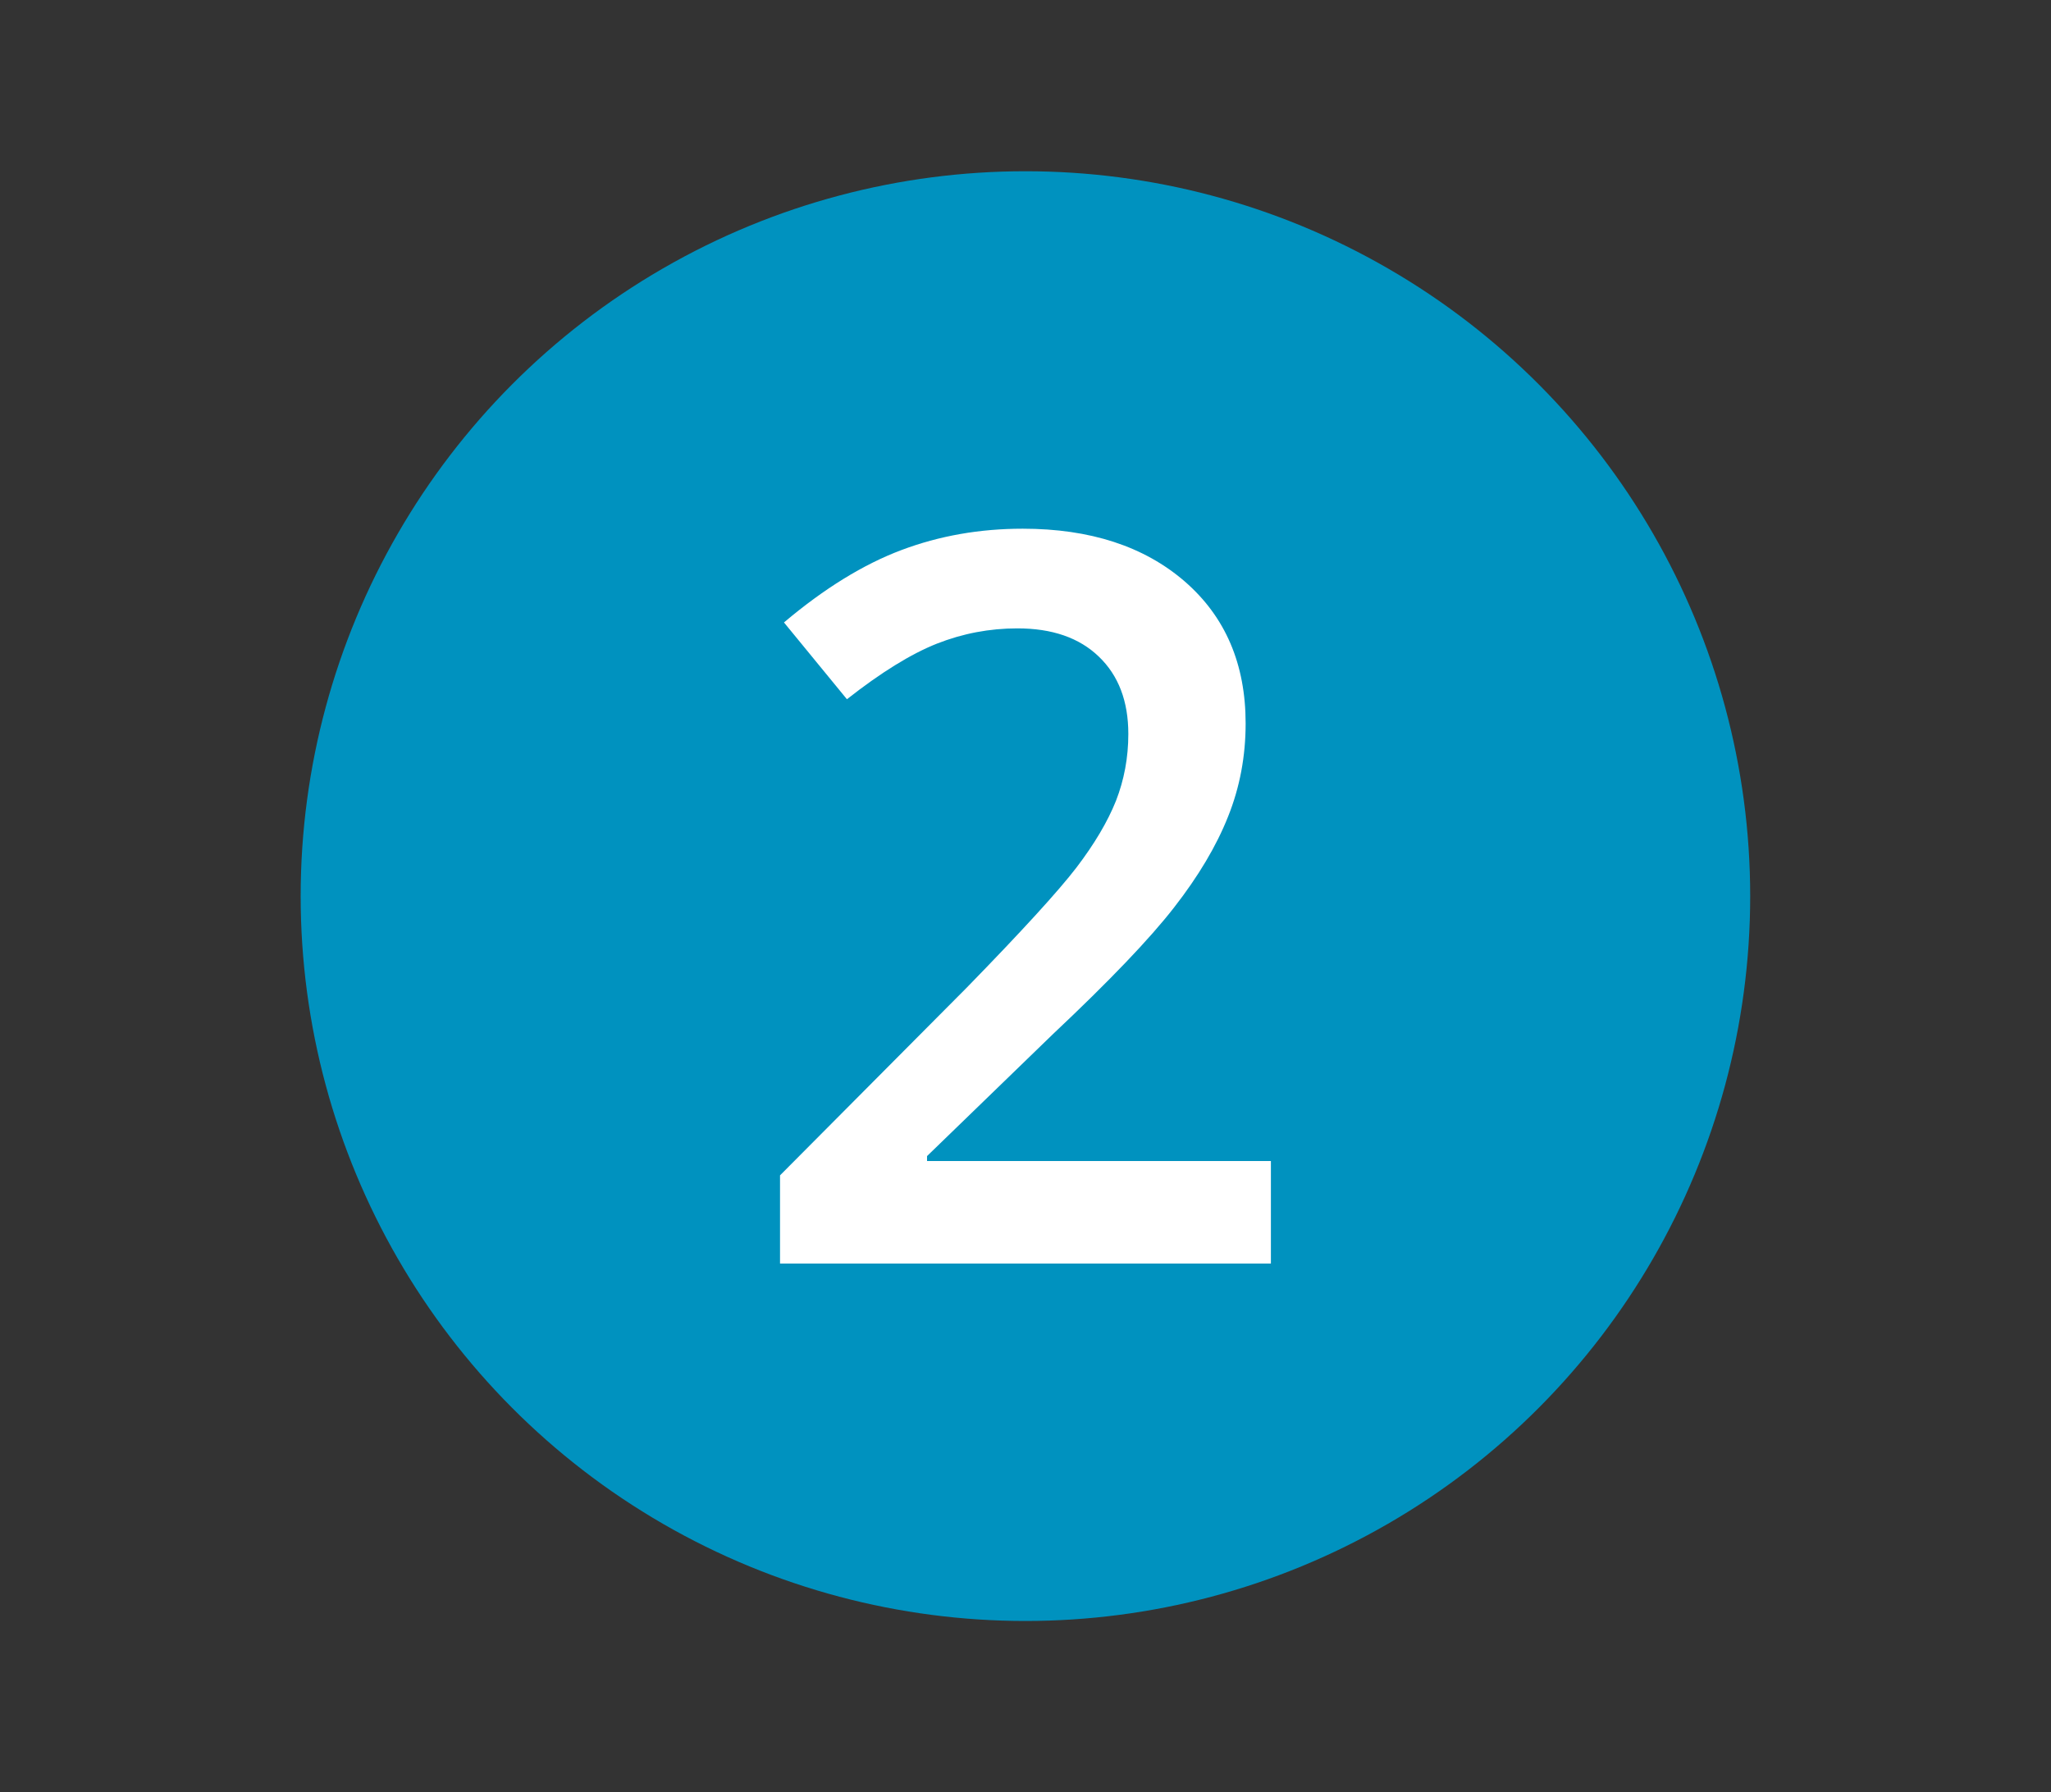 <?xml version="1.0" encoding="utf-8"?>
<!-- Generator: Adobe Illustrator 15.0.2, SVG Export Plug-In . SVG Version: 6.00 Build 0)  -->
<!DOCTYPE svg PUBLIC "-//W3C//DTD SVG 1.1//EN" "http://www.w3.org/Graphics/SVG/1.1/DTD/svg11.dtd">
<svg version="1.1" id="Layer_1" xmlns="http://www.w3.org/2000/svg" xmlns:xlink="http://www.w3.org/1999/xlink" x="0px" y="0px"
	 width="29.06px" height="25.39px" viewBox="0 0 29.06 25.39" enable-background="new 0 0 29.06 25.39" xml:space="preserve">
<rect x="0" y="0" width="29.06" height="25.39" fill="#333333" stroke="none"/>
<g>
	<circle fill="#0092BF" cx="14.529" cy="12.695" r="10.269"/>
	<g>
		<path fill="#FFFFFF" d="M18.008,17.9h-6.956v-1.249l2.646-2.66c0.781-0.801,1.299-1.368,1.555-1.702
			c0.255-0.335,0.441-0.649,0.559-0.944c0.115-0.295,0.175-0.611,0.175-0.947c0-0.465-0.14-0.83-0.418-1.096
			c-0.278-0.268-0.663-0.4-1.154-0.4c-0.394,0-0.774,0.072-1.142,0.217c-0.367,0.146-0.791,0.408-1.273,0.787l-0.892-1.088
			c0.571-0.482,1.126-0.823,1.663-1.025C13.31,7.59,13.883,7.49,14.491,7.49c0.955,0,1.72,0.25,2.295,0.747
			c0.576,0.5,0.863,1.17,0.863,2.012c0,0.463-0.082,0.904-0.249,1.32c-0.165,0.416-0.421,0.846-0.765,1.287
			c-0.344,0.443-0.916,1.041-1.717,1.795l-1.783,1.727v0.07h4.872V17.9z"/>
	</g>
</g>
</svg>
